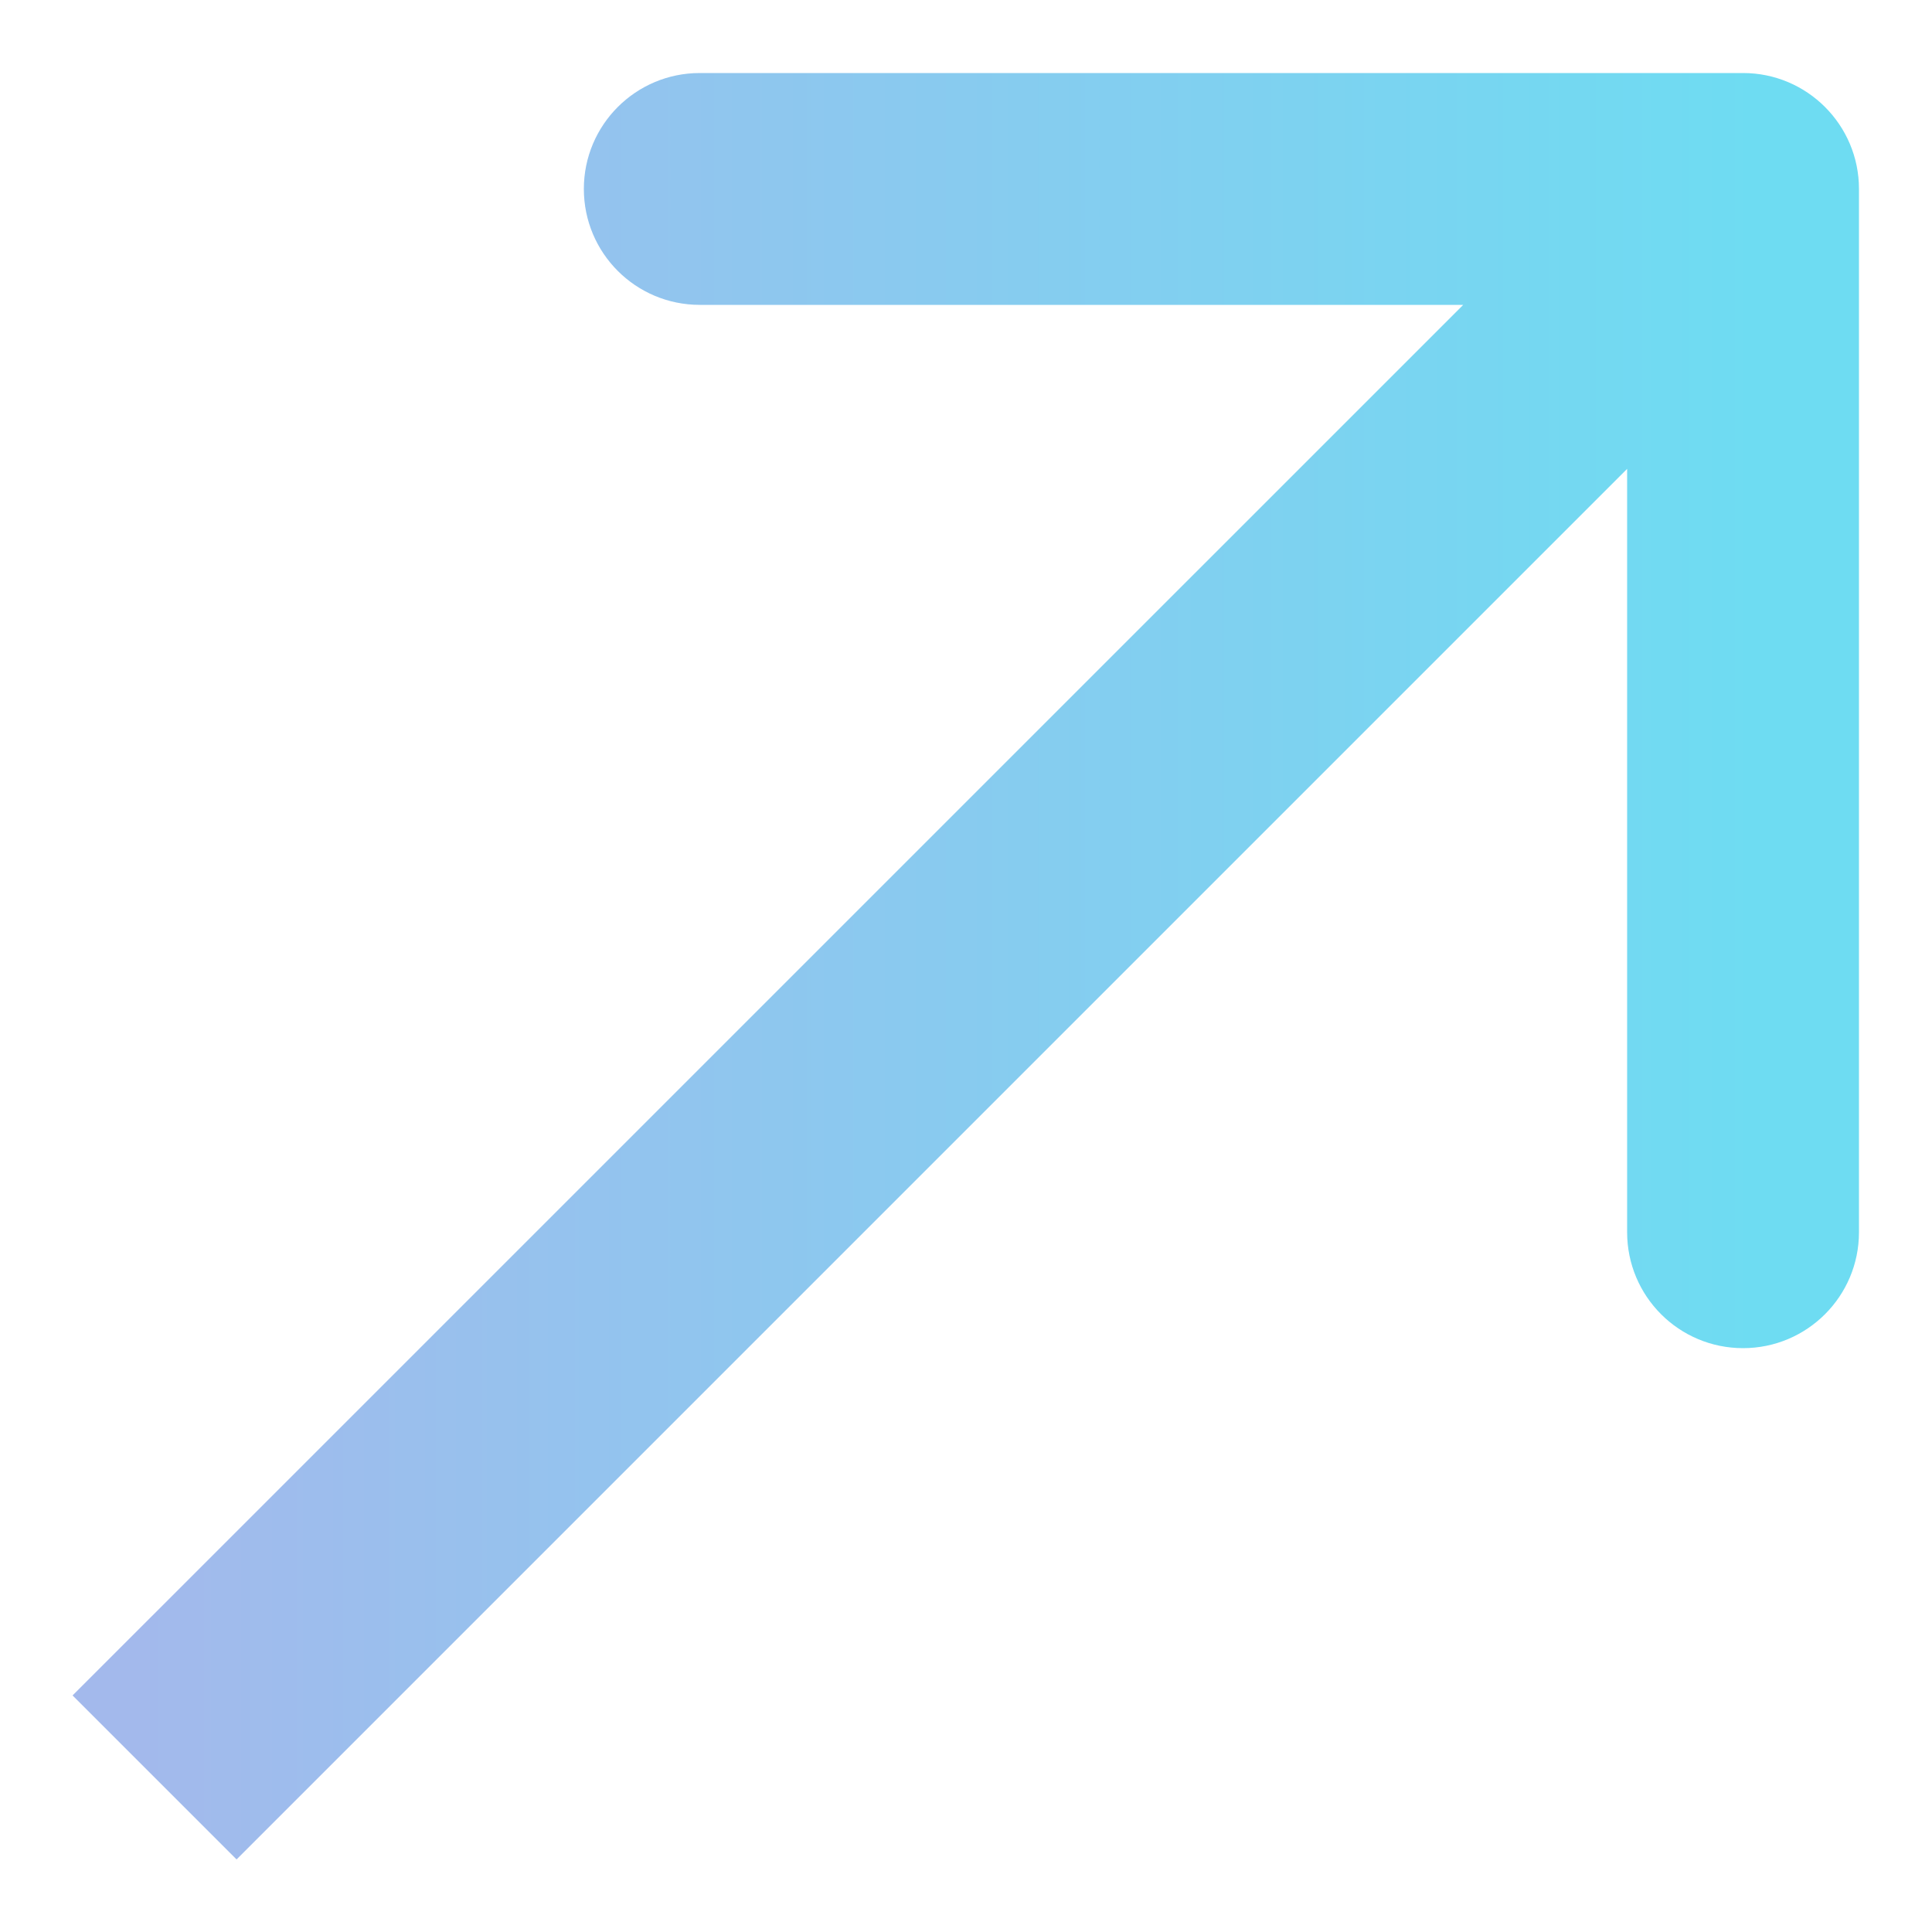 <?xml version="1.0" encoding="UTF-8"?> <svg xmlns="http://www.w3.org/2000/svg" width="25" height="25" viewBox="0 0 25 25" fill="none"> <path d="M24.055 2.445C24.055 1.617 23.383 0.945 22.555 0.945L9.055 0.945C8.226 0.945 7.555 1.617 7.555 2.445C7.555 3.274 8.226 3.945 9.055 3.945H21.055V15.945C21.055 16.774 21.726 17.445 22.555 17.445C23.383 17.445 24.055 16.774 24.055 15.945L24.055 2.445ZM3.061 24.061L23.616 3.506L21.494 1.385L0.939 21.939L3.061 24.061Z" fill="url(#paint0_linear_17_182)"></path> <defs> <linearGradient id="paint0_linear_17_182" x1="22.743" y1="12.722" x2="1.743" y2="12.722" gradientUnits="userSpaceOnUse"> <stop stop-color="#6EDCF2"></stop> <stop offset="1" stop-color="#A3B9EC"></stop> </linearGradient> </defs> </svg> 